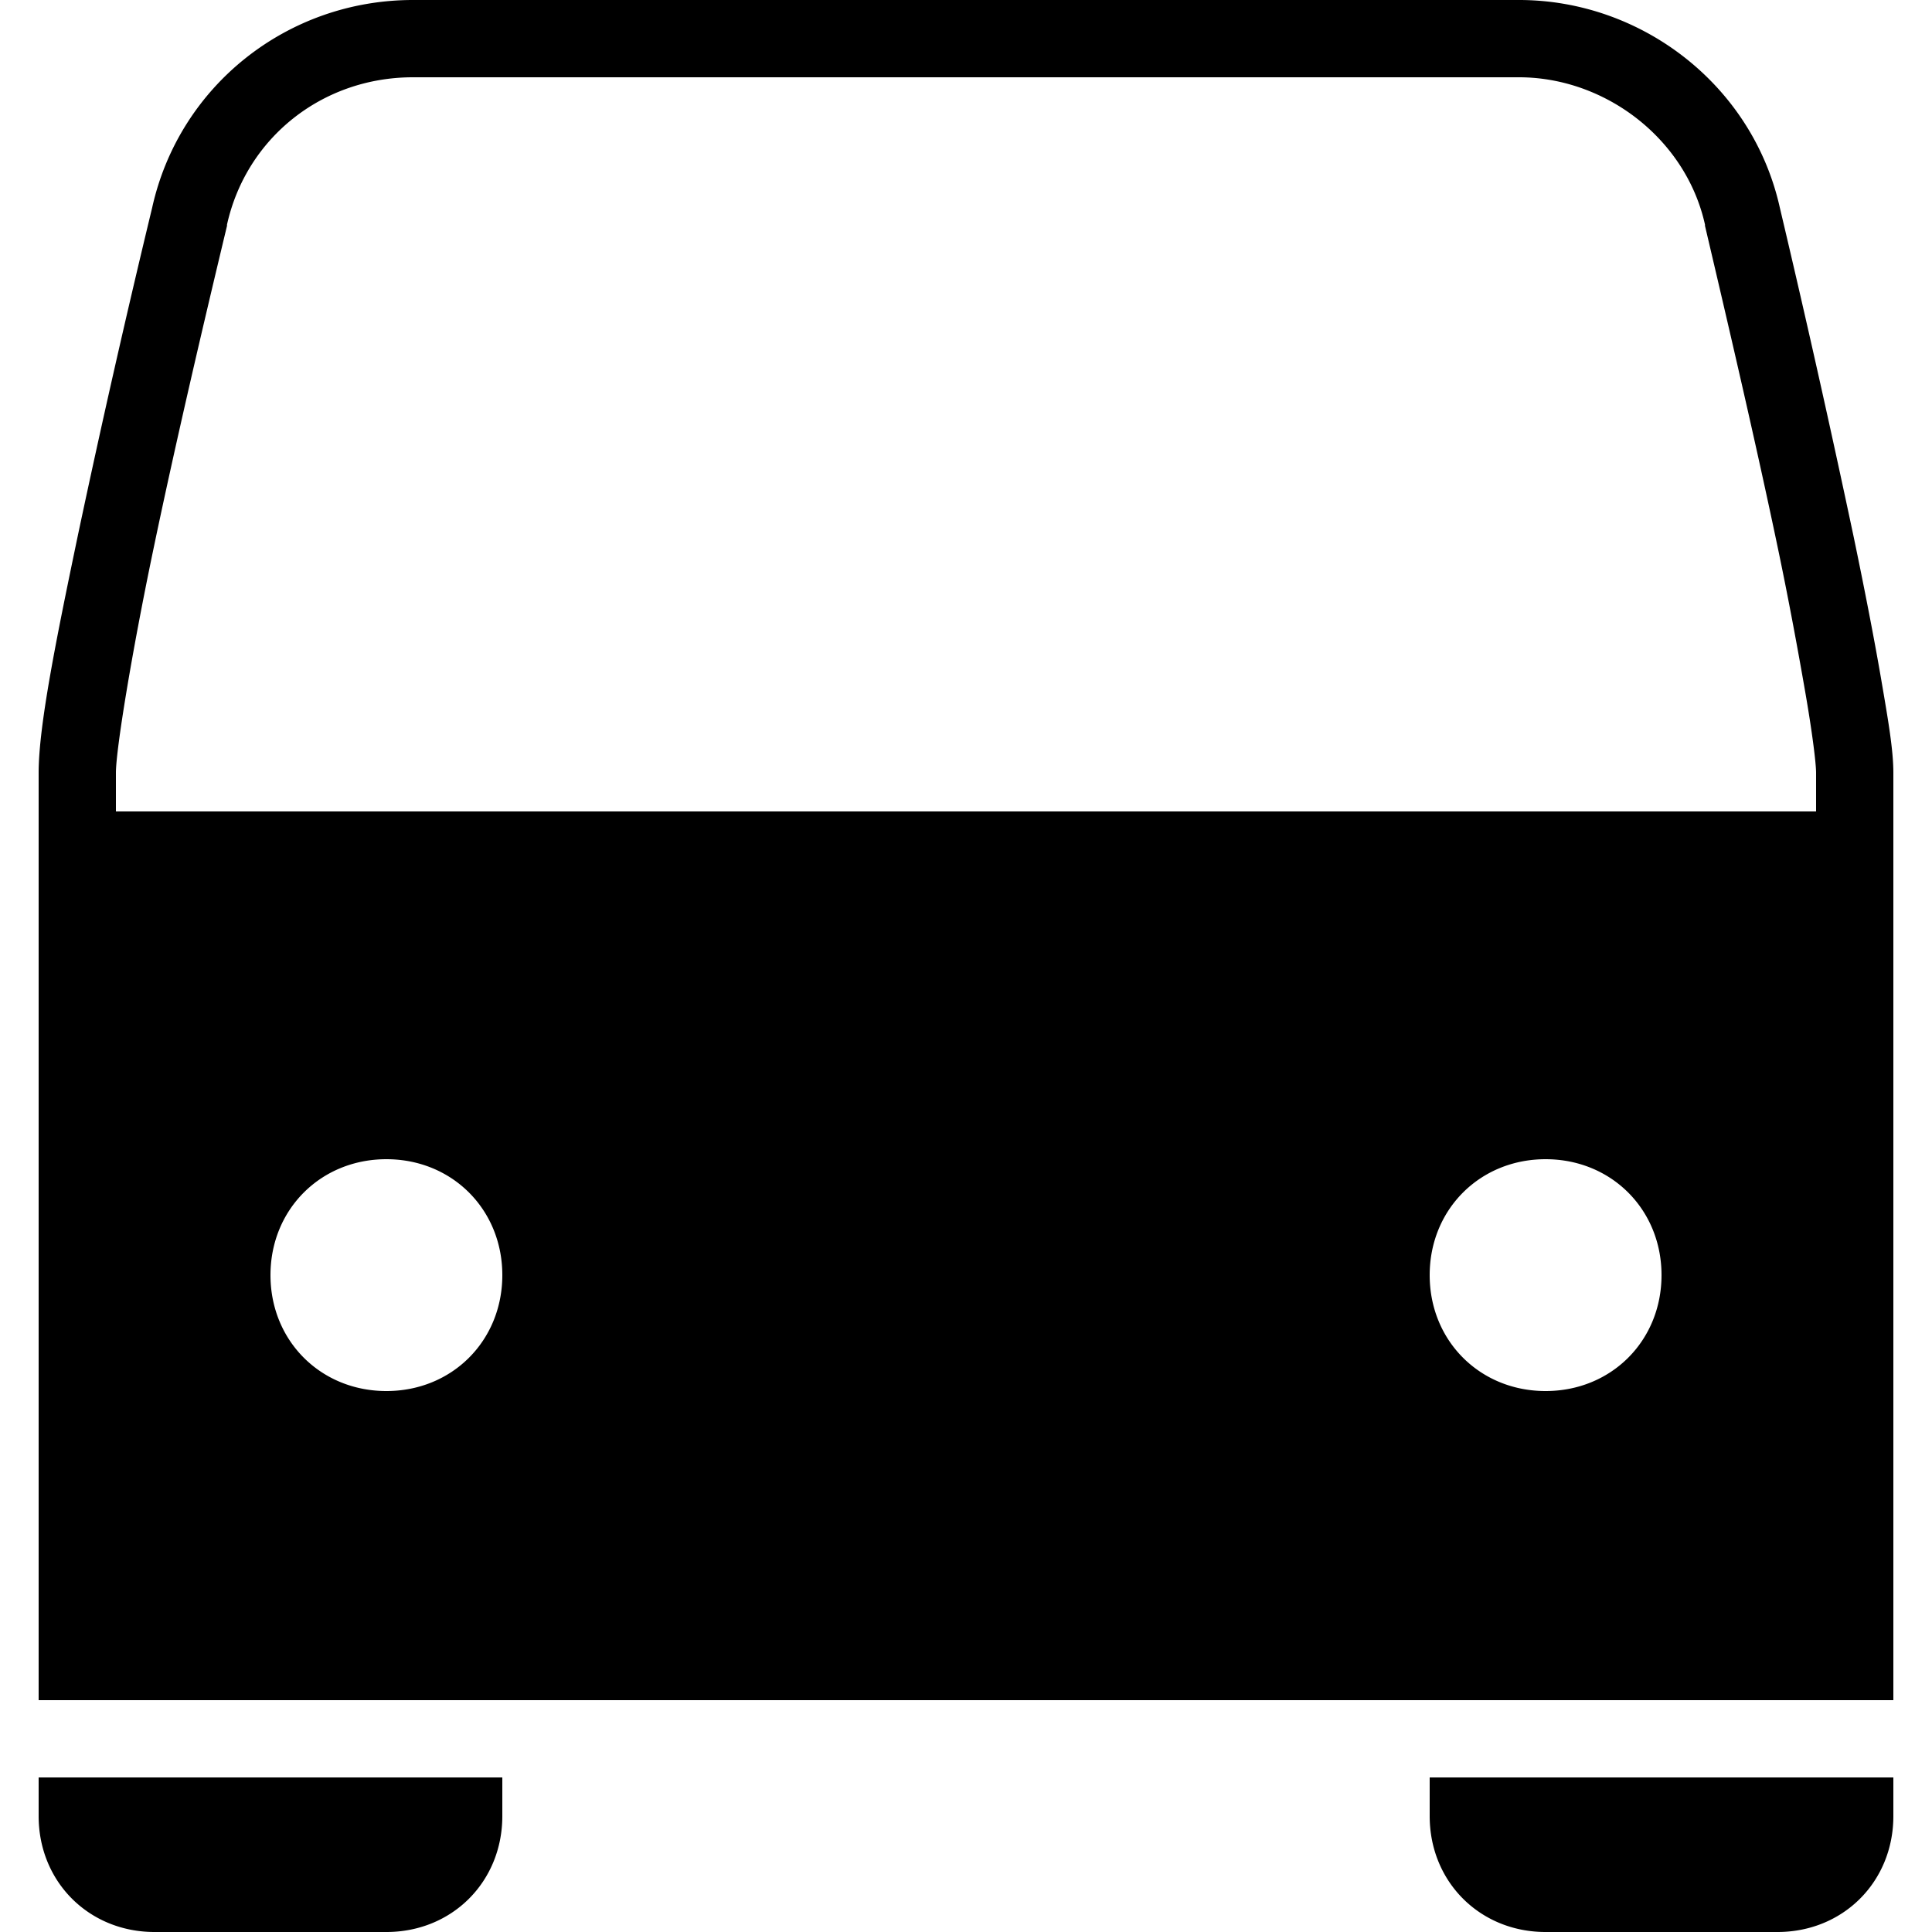 <svg xmlns="http://www.w3.org/2000/svg" viewBox="0 0 50 50"><path d="M10.688 0c-3.254 0-6.051 2.223-6.75 5.375a309.947 309.947 0 0 0-1.907 8.406C1.453 16.547 1 18.785 1 20v24h48V20c0-.59-.133-1.355-.313-2.406-.18-1.051-.43-2.336-.718-3.719a366.337 366.337 0 0 0-1.907-8.5C45.355 2.199 42.48 0 39.313 0zm0 2h28.624c2.231 0 4.32 1.59 4.813 3.813v.03c.598 2.544 1.336 5.704 1.906 8.438.285 1.367.512 2.614.688 3.625.176 1.012.281 1.836.281 2.094v1H3v-1c0-.586.398-3.047.969-5.781.57-2.735 1.308-5.883 1.906-8.375v-.032C6.375 3.567 8.34 2 10.688 2zM10 30c1.7 0 3 1.3 3 3s-1.3 3-3 3-3-1.3-3-3 1.3-3 3-3zm30 0c1.7 0 3 1.3 3 3s-1.3 3-3 3-3-1.3-3-3 1.3-3 3-3zM1 46v1c0 1.7 1.3 3 3 3h6c1.7 0 3-1.3 3-3v-1zm36 0v1c0 1.7 1.3 3 3 3h6c1.7 0 3-1.3 3-3v-1z"/></svg>